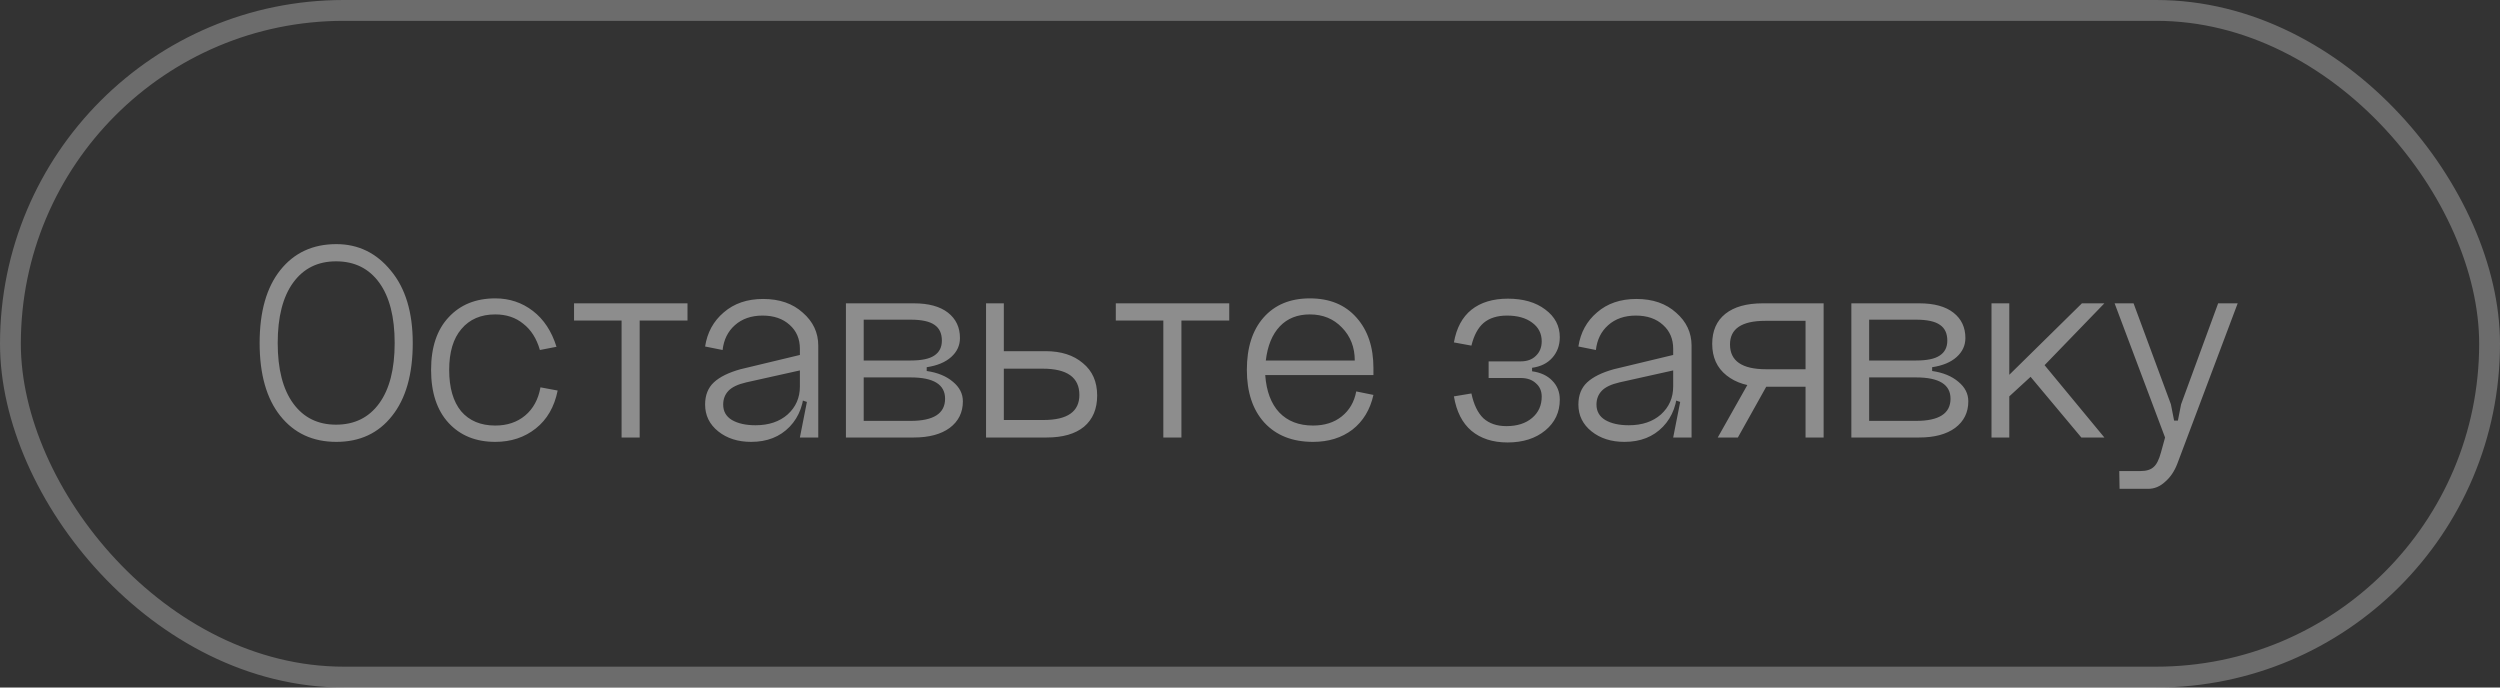 <?xml version="1.0" encoding="UTF-8"?> <svg xmlns="http://www.w3.org/2000/svg" width="120" height="33" viewBox="0 0 120 33" fill="none"><rect x="0" y="0" width="120" height="33" fill="#333333" stroke="none"/><rect x="0.5" y="0.5" width="119" height="32" rx="16" stroke="white" stroke-opacity="0.28"></rect><path d="M13.33 16.464C13.33 17.715 13.577 18.681 14.072 19.362C14.567 20.043 15.253 20.384 16.13 20.384C17.017 20.384 17.707 20.043 18.202 19.362C18.697 18.681 18.944 17.715 18.944 16.464C18.944 15.213 18.697 14.247 18.202 13.566C17.707 12.885 17.017 12.544 16.13 12.544C15.253 12.544 14.567 12.885 14.072 13.566C13.577 14.247 13.33 15.213 13.33 16.464ZM12.462 16.464C12.462 14.961 12.793 13.795 13.456 12.964C14.119 12.133 15.015 11.718 16.144 11.718C17.199 11.718 18.071 12.143 18.762 12.992C19.462 13.832 19.812 14.989 19.812 16.464C19.812 17.967 19.481 19.133 18.818 19.964C18.165 20.795 17.273 21.21 16.144 21.21C15.015 21.21 14.119 20.795 13.456 19.964C12.793 19.133 12.462 17.967 12.462 16.464ZM26.712 16.646L25.915 16.8C25.756 16.249 25.49 15.829 25.116 15.54C24.753 15.241 24.305 15.092 23.773 15.092C23.082 15.092 22.541 15.325 22.148 15.792C21.756 16.249 21.561 16.903 21.561 17.752C21.561 18.611 21.752 19.273 22.134 19.74C22.526 20.197 23.073 20.426 23.773 20.426C24.342 20.426 24.818 20.267 25.201 19.95C25.593 19.623 25.84 19.171 25.942 18.592L26.768 18.746C26.61 19.53 26.26 20.137 25.718 20.566C25.177 20.995 24.529 21.21 23.773 21.21C22.839 21.21 22.093 20.907 21.532 20.3C20.973 19.693 20.692 18.844 20.692 17.752C20.692 16.669 20.973 15.829 21.532 15.232C22.093 14.625 22.839 14.322 23.773 14.322C24.454 14.322 25.056 14.523 25.578 14.924C26.101 15.325 26.479 15.899 26.712 16.646ZM27.554 14.56H33V15.386H30.704V21H29.836V15.386H27.554V14.56ZM34.713 19.418C34.713 19.745 34.853 19.992 35.133 20.16C35.422 20.328 35.8 20.412 36.267 20.412C36.901 20.412 37.415 20.239 37.807 19.894C38.199 19.539 38.395 19.091 38.395 18.55H38.605C38.605 19.353 38.371 19.997 37.905 20.482C37.438 20.967 36.822 21.21 36.057 21.21C35.422 21.21 34.895 21.042 34.475 20.706C34.055 20.37 33.845 19.941 33.845 19.418C33.845 18.97 33.985 18.615 34.265 18.354C34.545 18.093 34.969 17.883 35.539 17.724L38.395 17.038V17.78L35.819 18.354C35.417 18.447 35.133 18.583 34.965 18.76C34.797 18.937 34.713 19.157 34.713 19.418ZM39.277 21H38.395L38.731 19.292L38.395 19.18V16.744C38.395 16.268 38.231 15.885 37.905 15.596C37.578 15.297 37.144 15.148 36.603 15.148C36.062 15.148 35.618 15.302 35.273 15.61C34.937 15.909 34.741 16.305 34.685 16.8L33.845 16.632C33.947 15.96 34.246 15.414 34.741 14.994C35.236 14.565 35.865 14.35 36.631 14.35C37.415 14.35 38.05 14.569 38.535 15.008C39.029 15.437 39.277 15.965 39.277 16.59V21ZM41.458 20.202H43.712C44.813 20.202 45.364 19.847 45.364 19.138C45.364 18.457 44.813 18.116 43.712 18.116H41.458V20.202ZM41.458 17.304H43.712C44.234 17.304 44.612 17.225 44.846 17.066C45.088 16.907 45.21 16.669 45.21 16.352C45.21 16.007 45.093 15.755 44.86 15.596C44.626 15.428 44.244 15.344 43.712 15.344H41.458V17.304ZM44.482 17.626V17.808C45.004 17.883 45.424 18.055 45.742 18.326C46.059 18.587 46.218 18.9 46.218 19.264C46.218 19.796 46.008 20.221 45.588 20.538C45.168 20.846 44.594 21 43.866 21H40.604V14.56H43.866C44.575 14.56 45.121 14.709 45.504 15.008C45.886 15.307 46.078 15.713 46.078 16.226C46.078 16.581 45.938 16.884 45.658 17.136C45.378 17.388 44.986 17.551 44.482 17.626ZM48.184 20.16H50.088C51.236 20.16 51.81 19.759 51.81 18.956C51.81 18.116 51.222 17.696 50.046 17.696H48.184V20.16ZM48.184 14.56V16.856H50.186C50.933 16.856 51.53 17.047 51.978 17.43C52.435 17.803 52.664 18.321 52.664 18.984C52.664 19.628 52.454 20.127 52.034 20.482C51.614 20.827 51.017 21 50.242 21H47.33V14.56H48.184ZM53.558 14.56H59.004V15.386H56.708V21H55.84V15.386H53.558V14.56ZM60.731 18.004C60.787 18.779 61.011 19.376 61.403 19.796C61.804 20.216 62.345 20.426 63.027 20.426C63.577 20.426 64.035 20.281 64.399 19.992C64.772 19.693 65.005 19.292 65.099 18.788L65.925 18.956C65.766 19.665 65.43 20.221 64.917 20.622C64.403 21.014 63.773 21.21 63.027 21.21C62.037 21.21 61.258 20.902 60.689 20.286C60.129 19.67 59.849 18.825 59.849 17.752C59.849 16.688 60.115 15.853 60.647 15.246C61.188 14.63 61.93 14.322 62.873 14.322C63.825 14.322 64.571 14.63 65.113 15.246C65.654 15.853 65.925 16.66 65.925 17.668V18.004H60.731ZM60.759 17.304H65.029C65.029 16.669 64.823 16.142 64.413 15.722C64.011 15.302 63.498 15.092 62.873 15.092C62.275 15.092 61.795 15.283 61.431 15.666C61.067 16.049 60.843 16.595 60.759 17.304ZM73.54 17.654V17.822C73.951 17.878 74.272 18.027 74.506 18.27C74.749 18.513 74.87 18.816 74.87 19.18C74.87 19.787 74.636 20.281 74.17 20.664C73.703 21.047 73.101 21.238 72.364 21.238C71.654 21.238 71.076 21.051 70.628 20.678C70.189 20.305 69.909 19.754 69.788 19.026L70.628 18.886C70.74 19.418 70.931 19.815 71.202 20.076C71.482 20.328 71.85 20.454 72.308 20.454C72.821 20.454 73.232 20.323 73.54 20.062C73.848 19.801 74.002 19.46 74.002 19.04C74.002 18.769 73.909 18.555 73.722 18.396C73.544 18.228 73.302 18.144 72.994 18.144H71.454V17.346H72.994C73.302 17.346 73.544 17.257 73.722 17.08C73.909 16.903 74.002 16.669 74.002 16.38C74.002 16.007 73.848 15.708 73.54 15.484C73.241 15.26 72.84 15.148 72.336 15.148C71.869 15.148 71.496 15.265 71.216 15.498C70.945 15.731 70.749 16.095 70.628 16.59L69.788 16.436C69.909 15.745 70.189 15.223 70.628 14.868C71.076 14.513 71.659 14.336 72.378 14.336C73.115 14.336 73.713 14.509 74.17 14.854C74.636 15.199 74.87 15.643 74.87 16.184C74.87 16.576 74.749 16.907 74.506 17.178C74.272 17.439 73.951 17.598 73.54 17.654ZM76.631 19.418C76.631 19.745 76.771 19.992 77.051 20.16C77.34 20.328 77.718 20.412 78.185 20.412C78.819 20.412 79.333 20.239 79.725 19.894C80.117 19.539 80.313 19.091 80.313 18.55H80.523C80.523 19.353 80.289 19.997 79.823 20.482C79.356 20.967 78.74 21.21 77.975 21.21C77.34 21.21 76.813 21.042 76.393 20.706C75.973 20.37 75.763 19.941 75.763 19.418C75.763 18.97 75.903 18.615 76.183 18.354C76.463 18.093 76.887 17.883 77.457 17.724L80.313 17.038V17.78L77.737 18.354C77.335 18.447 77.051 18.583 76.883 18.76C76.715 18.937 76.631 19.157 76.631 19.418ZM81.195 21H80.313L80.649 19.292L80.313 19.18V16.744C80.313 16.268 80.149 15.885 79.823 15.596C79.496 15.297 79.062 15.148 78.521 15.148C77.979 15.148 77.536 15.302 77.191 15.61C76.855 15.909 76.659 16.305 76.603 16.8L75.763 16.632C75.865 15.96 76.164 15.414 76.659 14.994C77.153 14.565 77.783 14.35 78.549 14.35C79.333 14.35 79.967 14.569 80.453 15.008C80.947 15.437 81.195 15.965 81.195 16.59V21ZM82.452 21L84.062 18.144H85.014L83.418 21H82.452ZM86.666 15.4H84.734C83.604 15.4 83.04 15.778 83.04 16.534C83.04 17.327 83.618 17.724 84.776 17.724H86.666V15.4ZM86.666 21V18.564H84.664C83.926 18.564 83.329 18.382 82.872 18.018C82.414 17.654 82.186 17.15 82.186 16.506C82.186 15.881 82.396 15.4 82.816 15.064C83.236 14.728 83.833 14.56 84.608 14.56H87.534V21H86.666ZM89.719 20.202H91.973C93.075 20.202 93.625 19.847 93.625 19.138C93.625 18.457 93.075 18.116 91.973 18.116H89.719V20.202ZM89.719 17.304H91.973C92.496 17.304 92.874 17.225 93.107 17.066C93.35 16.907 93.471 16.669 93.471 16.352C93.471 16.007 93.355 15.755 93.121 15.596C92.888 15.428 92.505 15.344 91.973 15.344H89.719V17.304ZM92.743 17.626V17.808C93.266 17.883 93.686 18.055 94.003 18.326C94.321 18.587 94.479 18.9 94.479 19.264C94.479 19.796 94.269 20.221 93.849 20.538C93.429 20.846 92.855 21 92.127 21H88.865V14.56H92.127C92.837 14.56 93.383 14.709 93.765 15.008C94.148 15.307 94.339 15.713 94.339 16.226C94.339 16.581 94.199 16.884 93.919 17.136C93.639 17.388 93.247 17.551 92.743 17.626ZM95.592 14.56H96.446V17.99L99.932 14.56H101.01L98.14 17.528L101.01 21H99.904L97.468 18.088L96.446 19.026V21H95.592V14.56ZM104.693 19.404L106.471 14.56H107.409L104.511 22.26C104.371 22.624 104.175 22.913 103.923 23.128C103.681 23.352 103.41 23.464 103.111 23.464H101.739L101.725 22.61H102.747C103.027 22.61 103.237 22.545 103.377 22.414C103.517 22.293 103.634 22.059 103.727 21.714L103.923 21L101.501 14.56H102.411L104.203 19.404L104.357 20.188H104.539L104.693 19.404Z" fill="white" fill-opacity="0.44"></path></svg> 